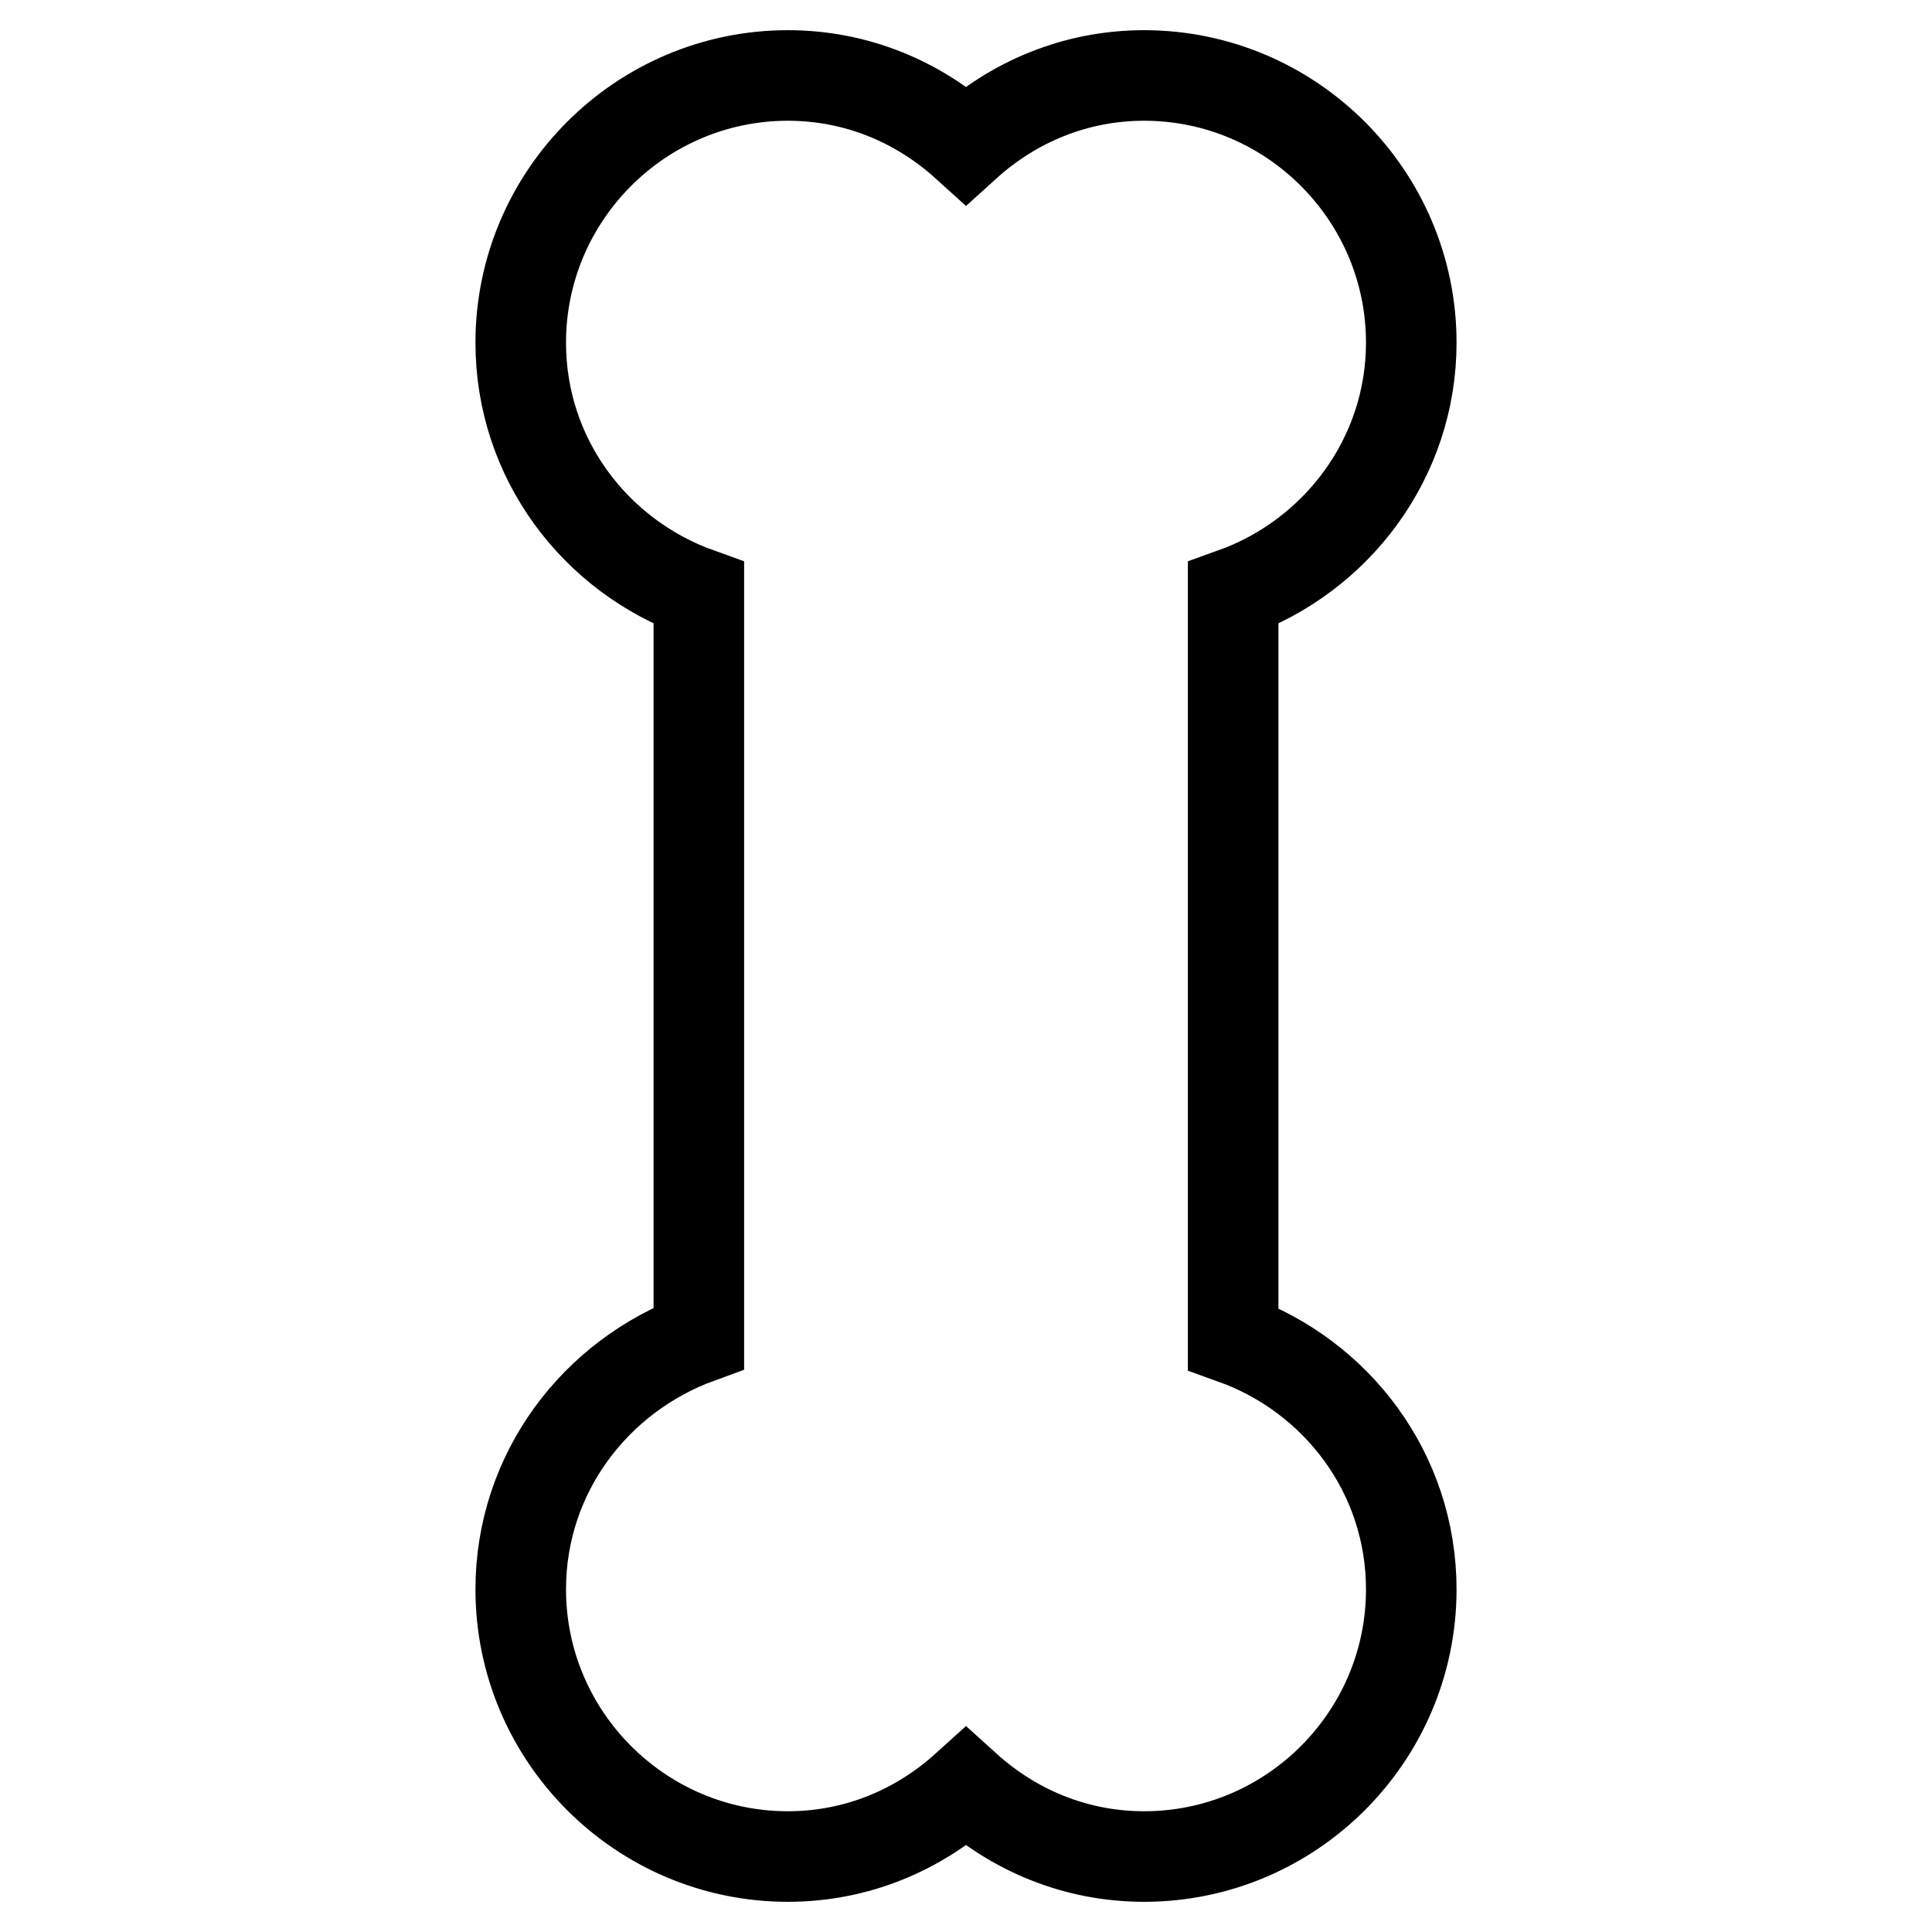 <?xml version="1.0" encoding="utf-8"?>
<!-- Svg Vector Icons : http://www.onlinewebfonts.com/icon -->
<!DOCTYPE svg PUBLIC "-//W3C//DTD SVG 1.1//EN" "http://www.w3.org/Graphics/SVG/1.1/DTD/svg11.dtd">
<svg version="1.1" xmlns="http://www.w3.org/2000/svg" xmlns:xlink="http://www.w3.org/1999/xlink" x="0px" y="0px" viewBox="0 0 256 256" enable-background="new 0 0 256 256" xml:space="preserve">
<g> <path stroke-width="12" fill-opacity="0" stroke="#000000"  d="M163.4,177.4V78.6c13.7-4.9,23.6-17.9,23.6-33.2c0-19.5-15.9-35.4-35.4-35.4c-9.1,0-17.3,3.5-23.6,9.2 c-6.3-5.7-14.5-9.2-23.6-9.2C84.9,10,69,25.9,69,45.4c0,15.4,9.9,28.3,23.6,33.2v98.7C78.9,182.3,69,195.2,69,210.6 c0,19.5,15.9,35.4,35.4,35.4c9.1,0,17.3-3.5,23.6-9.2c6.3,5.7,14.5,9.2,23.6,9.2c19.5,0,35.4-15.9,35.4-35.4 C187,195.2,177.1,182.3,163.4,177.4z"/></g>
</svg>